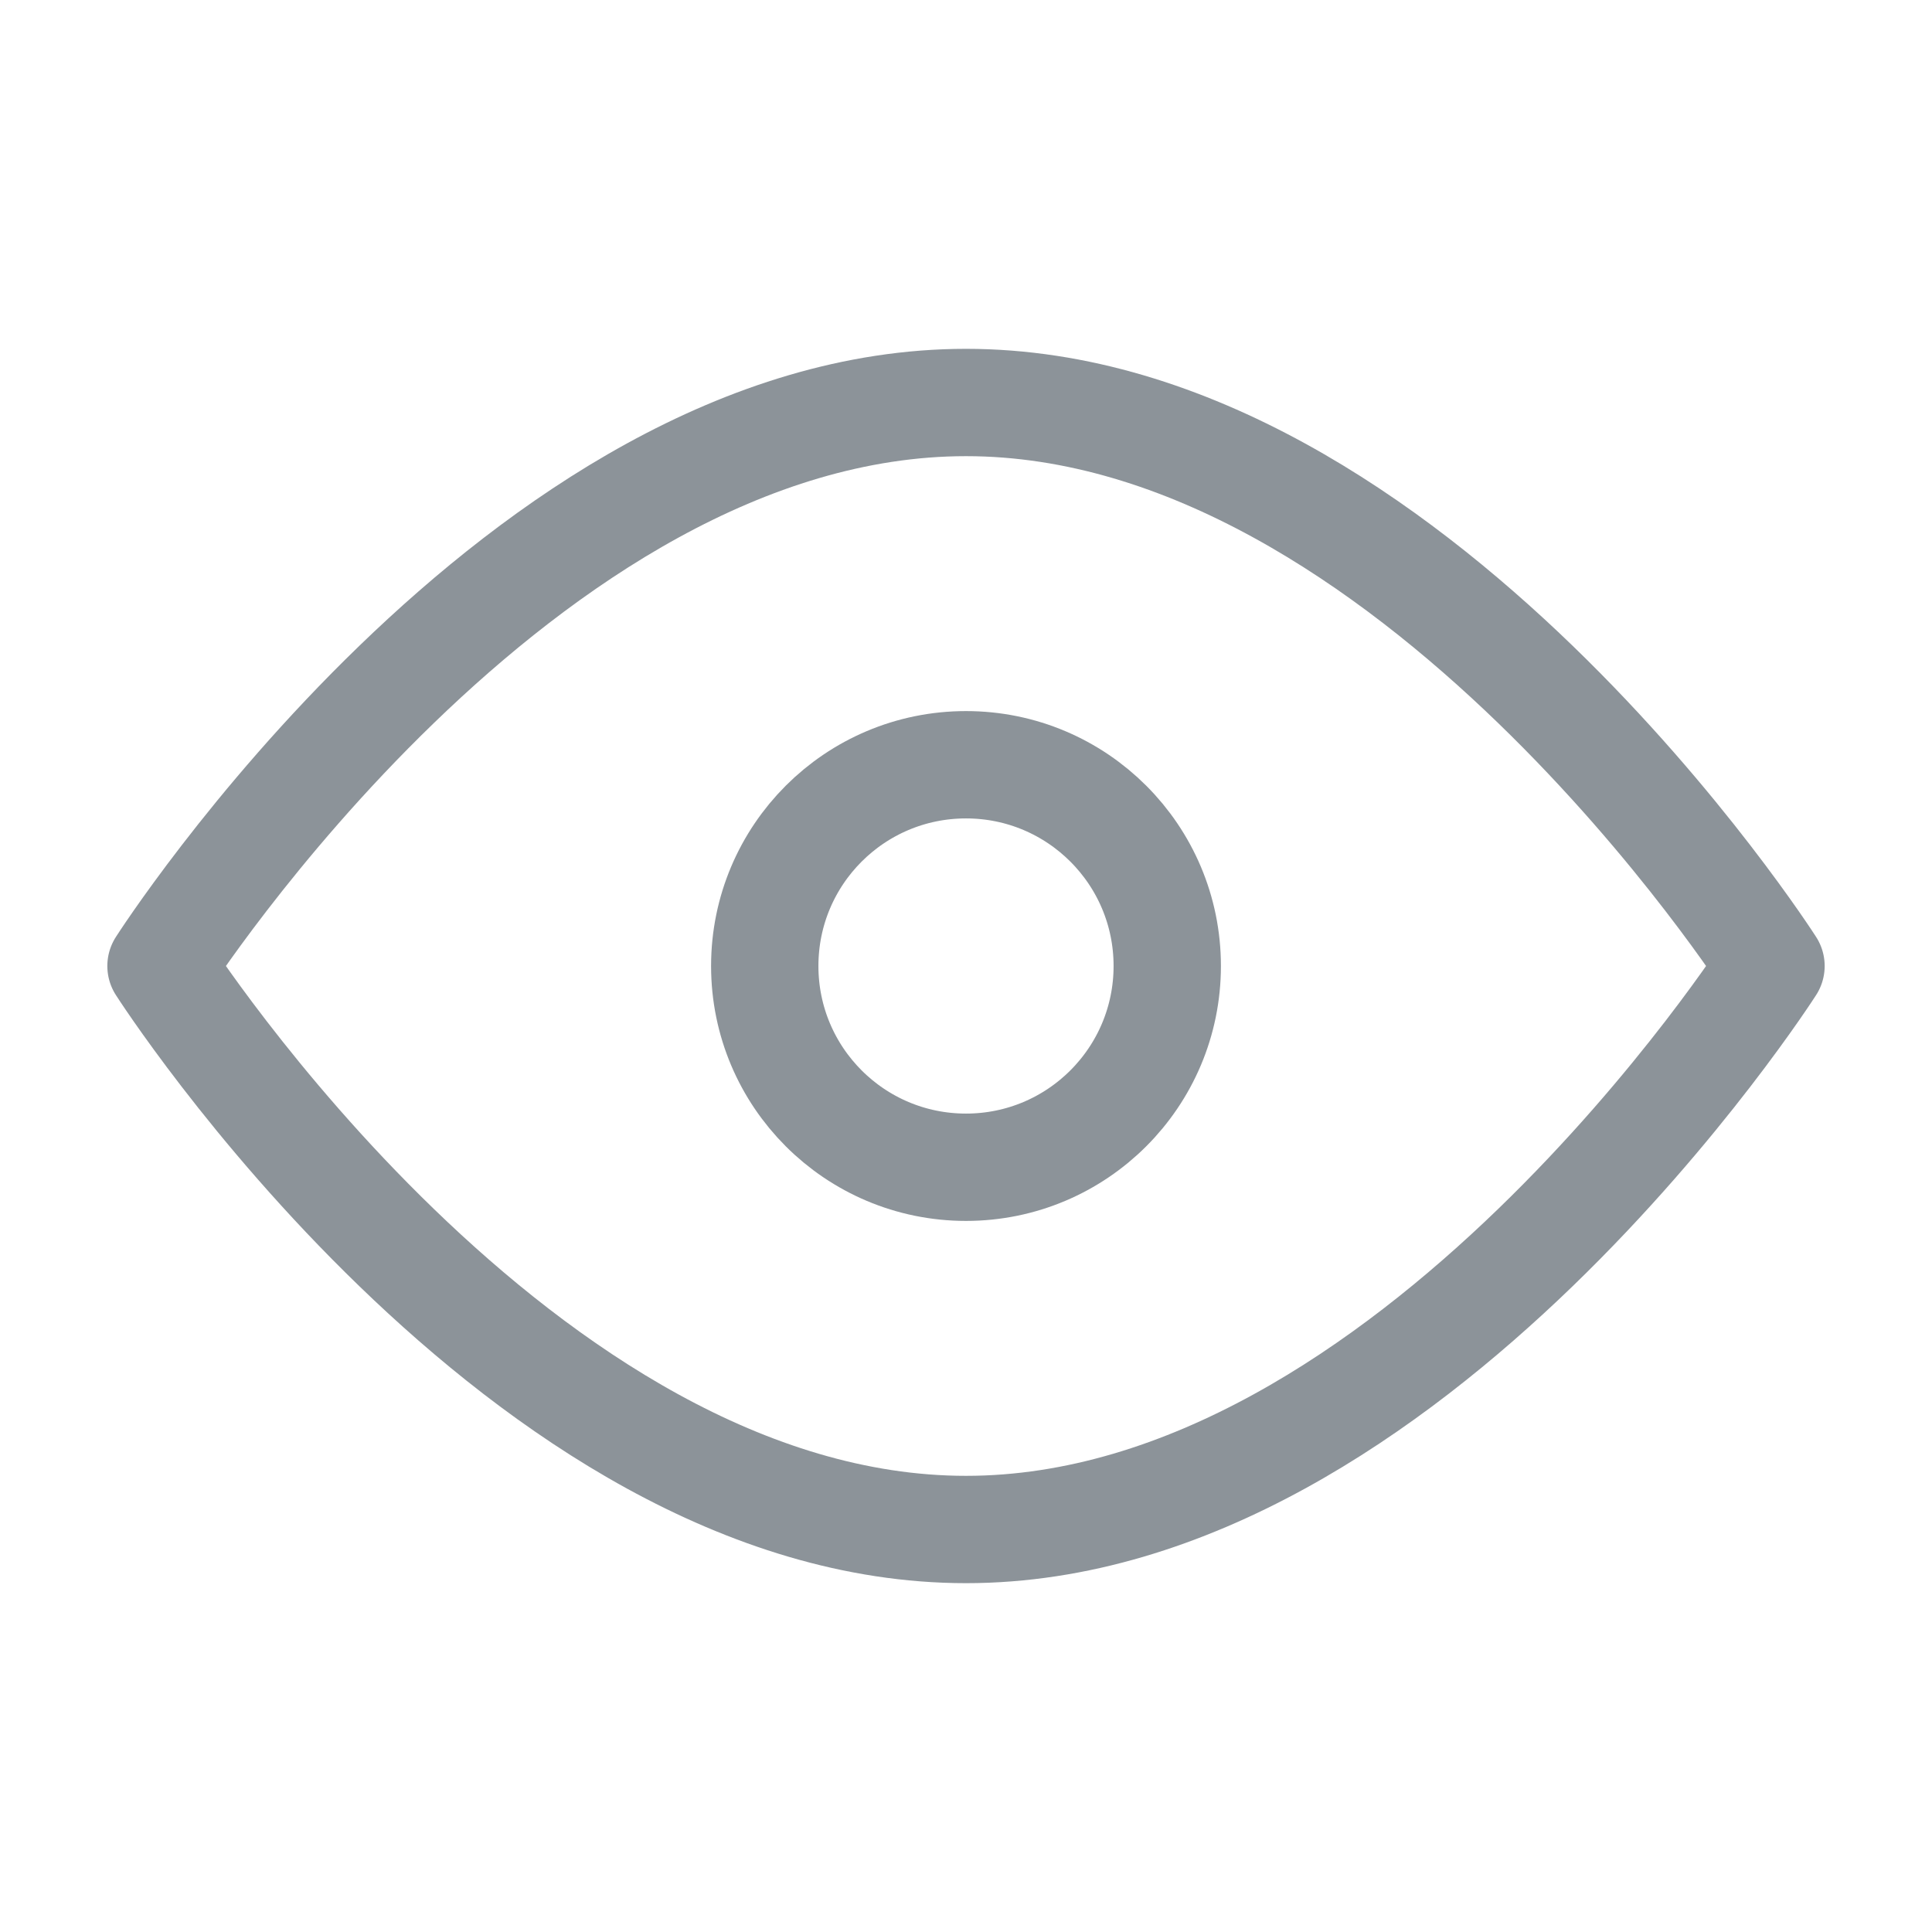 <svg width="18" height="18" viewBox="0 0 18 18" fill="none" xmlns="http://www.w3.org/2000/svg">
<path d="M9 14.25C13.142 14.25 16.5 9 16.5 9C16.5 9 13.142 3.75 9 3.75C4.858 3.75 1.5 9 1.5 9C1.5 9 4.858 14.25 9 14.25Z" stroke="#8C9399" stroke-linejoin="round"/>
<path d="M9 10.875C10.036 10.875 10.875 10.036 10.875 9C10.875 7.964 10.036 7.125 9 7.125C7.964 7.125 7.125 7.964 7.125 9C7.125 10.036 7.964 10.875 9 10.875Z" stroke="#8C9399" stroke-linejoin="round"/>
</svg>
